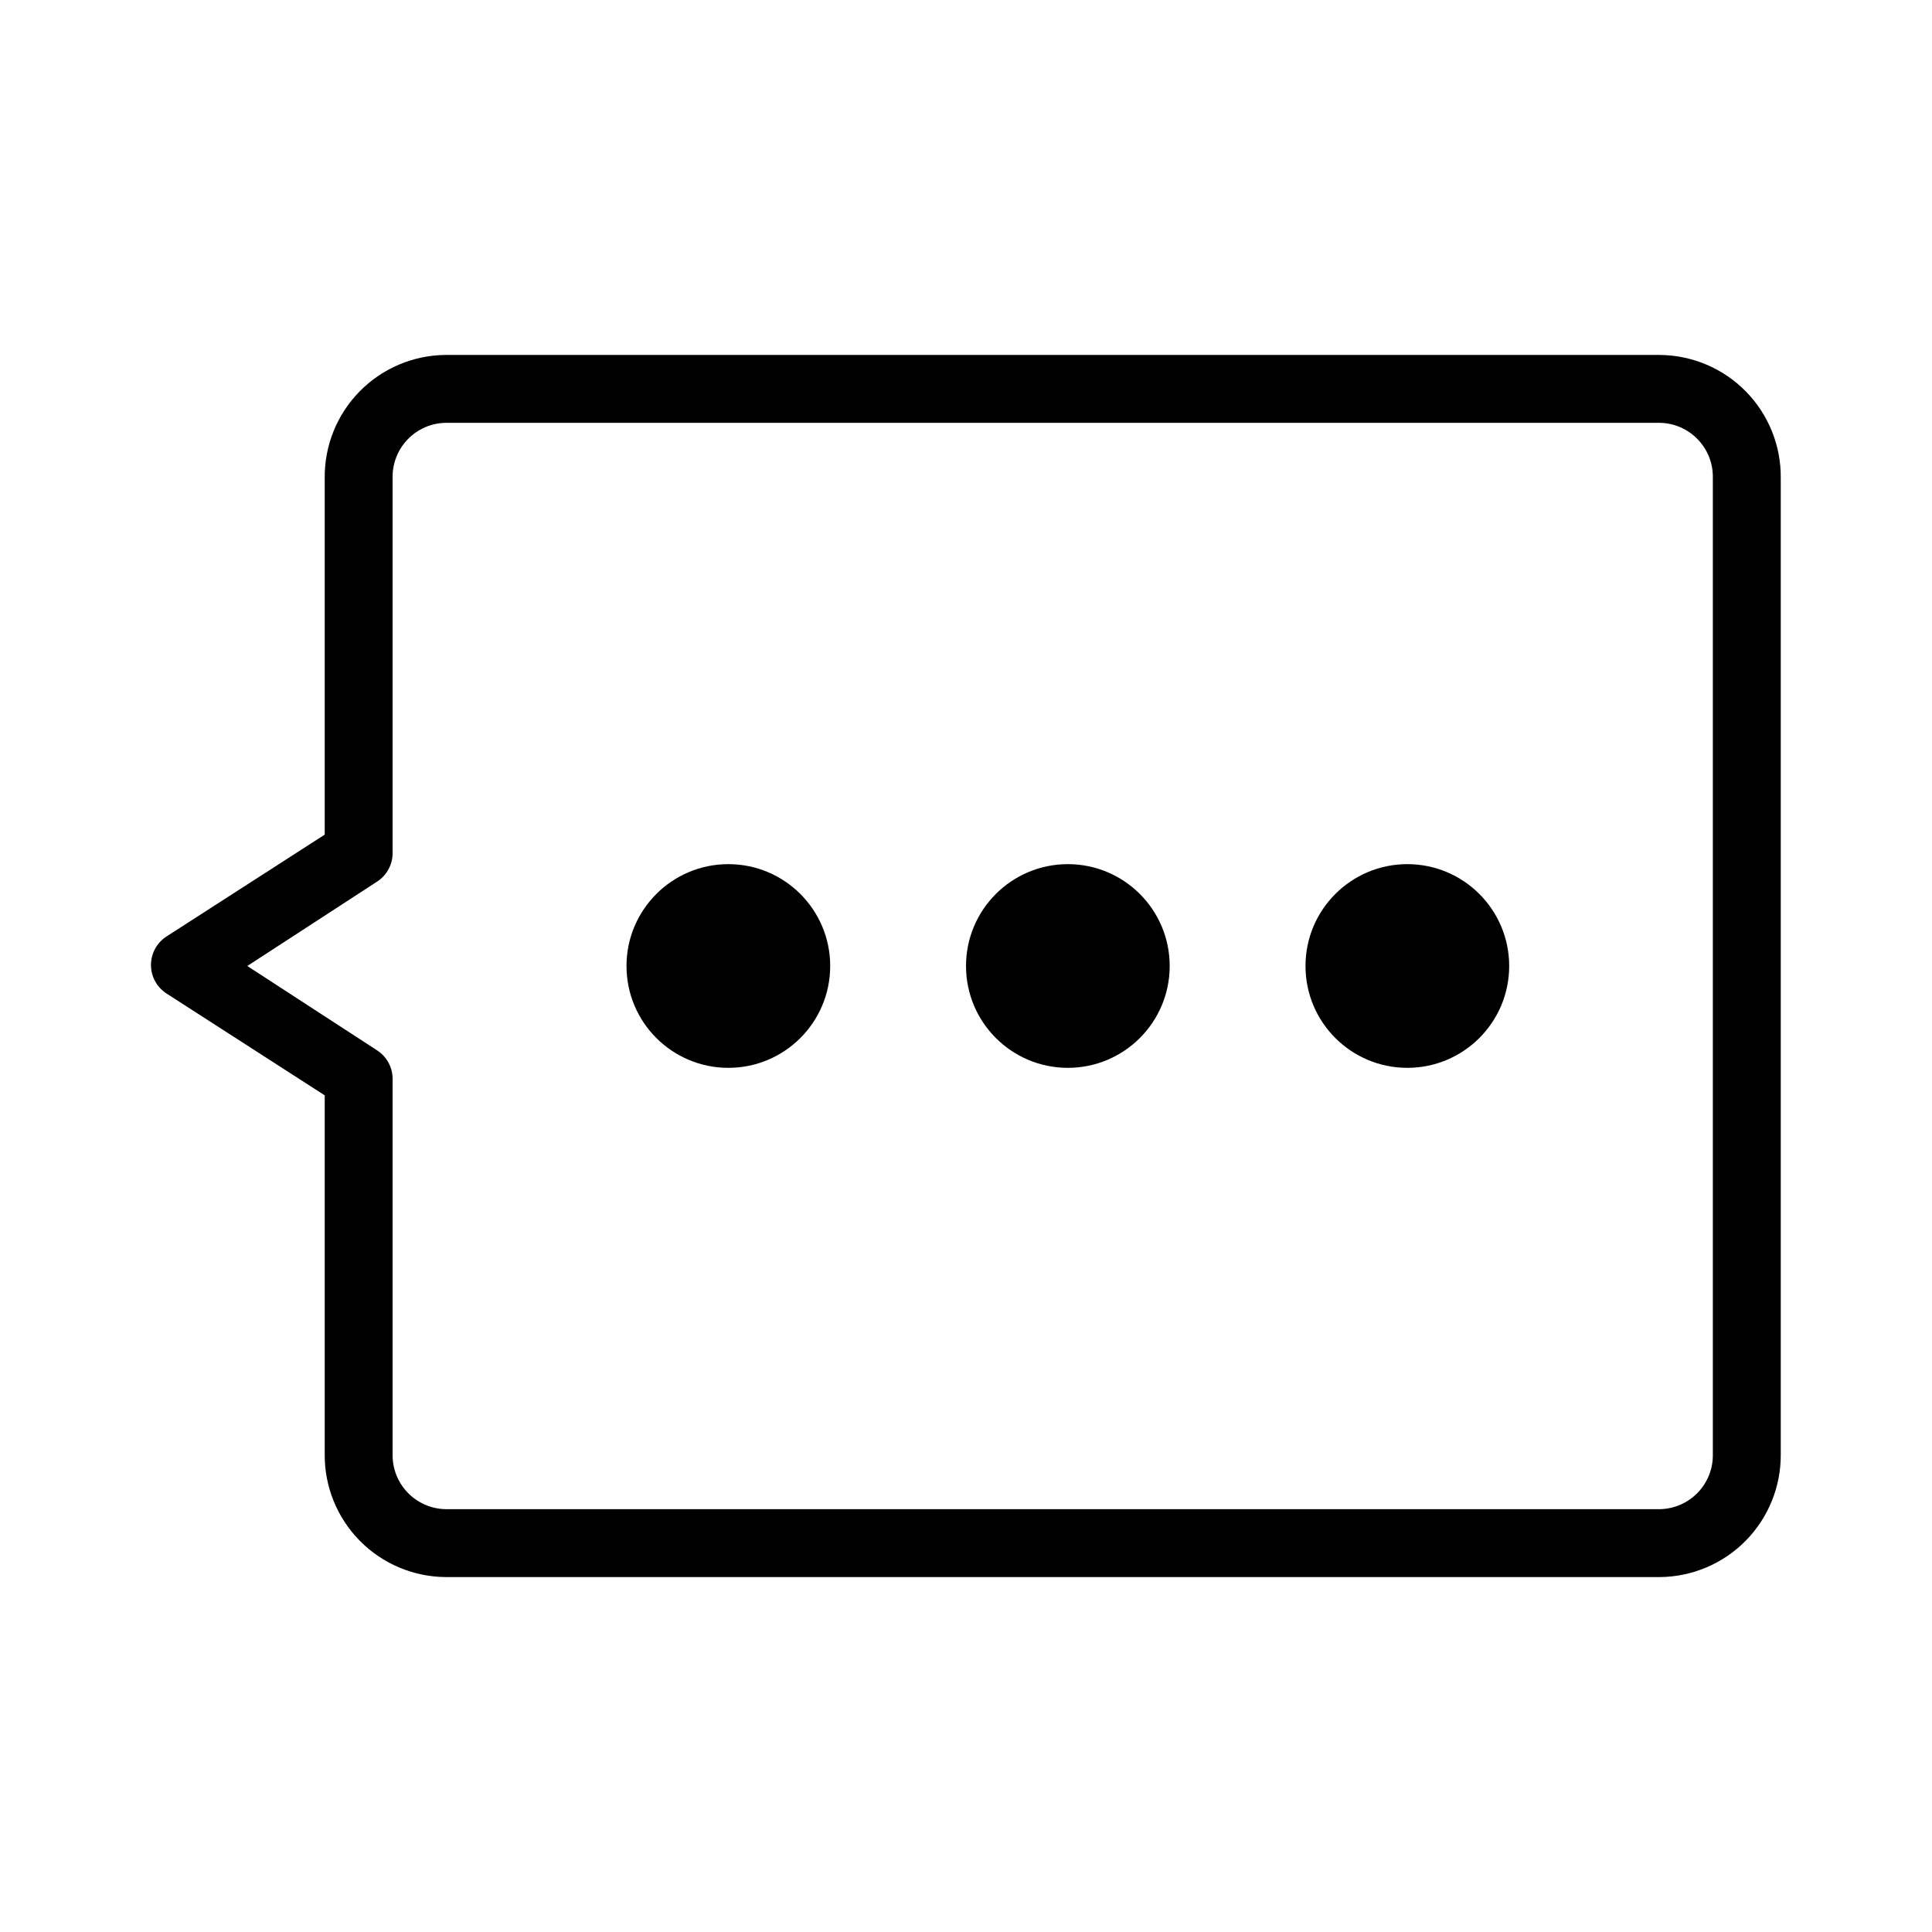 <?xml version="1.0" encoding="UTF-8"?>
<!-- Uploaded to: SVG Repo, www.svgrepo.com, Generator: SVG Repo Mixer Tools -->
<svg fill="#000000" width="800px" height="800px" version="1.1" viewBox="144 144 512 512" xmlns="http://www.w3.org/2000/svg">
 <g>
  <path d="m583.89 238.06h-321.81c-8.566 0.074-16.754 3.543-22.762 9.652-6.004 6.106-9.34 14.352-9.266 22.918v94.555l-41.926 26.988c-2.566 1.656-4.117 4.504-4.117 7.559 0 3.051 1.551 5.898 4.117 7.555l41.926 26.988v95.098c-0.074 8.566 3.262 16.809 9.266 22.914 6.008 6.109 14.195 9.582 22.762 9.652h321.81c8.562-0.07 16.75-3.543 22.758-9.652 6.008-6.106 9.34-14.348 9.27-22.914v-258.74c0.07-8.566-3.262-16.812-9.27-22.918-6.008-6.109-14.195-9.578-22.758-9.652zm14.031 291.31c0.074 3.793-1.363 7.461-3.996 10.191-2.633 2.734-6.242 4.312-10.035 4.383h-321.81c-3.797-0.07-7.406-1.648-10.039-4.383-2.633-2.731-4.07-6.398-3.996-10.191v-99.414c0.016-3.043-1.508-5.883-4.051-7.559l-34.457-22.398 34.457-22.402c2.543-1.672 4.066-4.516 4.051-7.559v-99.41c-0.074-3.797 1.363-7.461 3.996-10.195 2.633-2.734 6.242-4.309 10.039-4.379h321.81c3.793 0.07 7.402 1.645 10.035 4.379 2.633 2.734 4.07 6.398 3.996 10.195z"/>
  <path d="m453.98 400c0 14.906-12.082 26.988-26.988 26.988s-26.988-12.082-26.988-26.988 12.082-26.992 26.988-26.992 26.988 12.086 26.988 26.992"/>
  <path d="m364.01 400c0 14.906-12.082 26.988-26.988 26.988s-26.992-12.082-26.992-26.988 12.086-26.992 26.992-26.992 26.988 12.086 26.988 26.992"/>
  <path d="m543.95 400c0 14.906-12.086 26.988-26.992 26.988s-26.988-12.082-26.988-26.988 12.082-26.992 26.988-26.992 26.992 12.086 26.992 26.992"/>
 </g>
</svg>